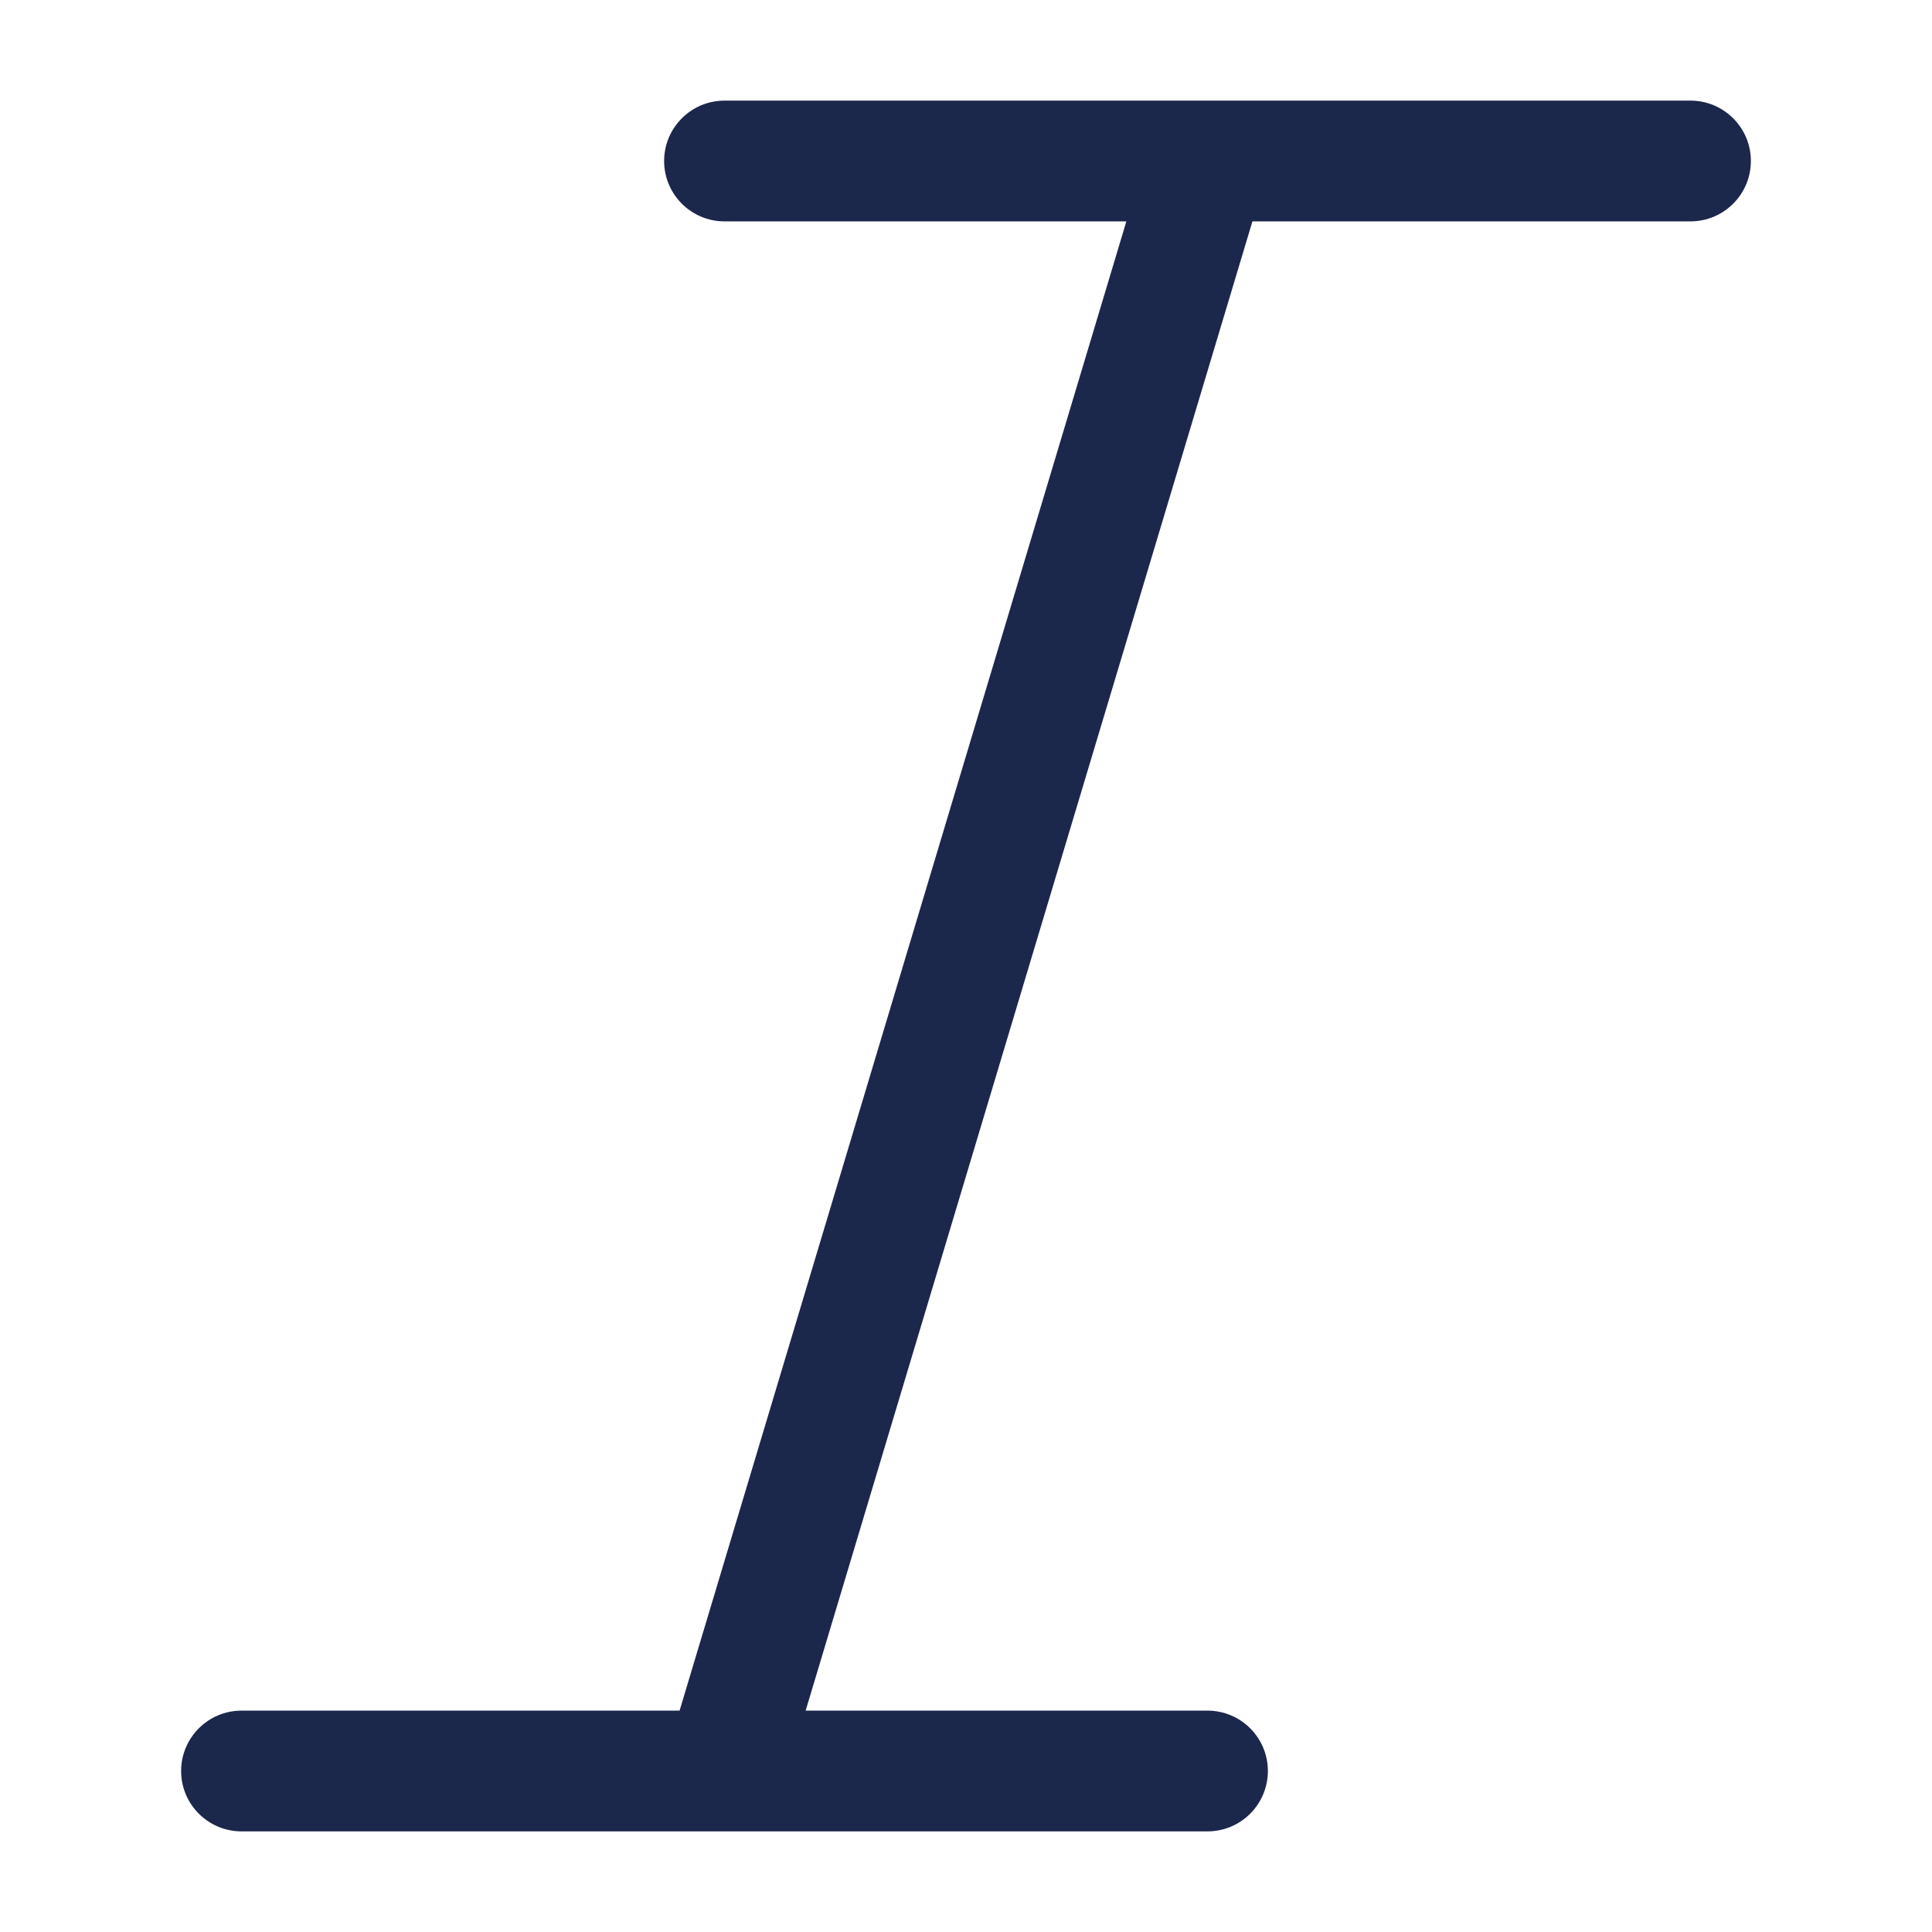 <?xml version="1.0" encoding="utf-8"?>
<svg width="800px" height="800px" viewBox="0 0 24 24" fill="none" xmlns="http://www.w3.org/2000/svg">
<path fill-rule="evenodd" clip-rule="evenodd" d="M14.983 1.25H9C8.586 1.25 8.25 1.586 8.25 2C8.25 2.414 8.586 2.75 9 2.75H13.992L8.442 21.25H3C2.586 21.25 2.25 21.586 2.25 22C2.25 22.414 2.586 22.75 3 22.75H8.983C8.995 22.75 9.006 22.75 9.017 22.75H15C15.414 22.75 15.75 22.414 15.75 22C15.75 21.586 15.414 21.25 15 21.25H10.008L15.558 2.75H21C21.414 2.75 21.75 2.414 21.75 2C21.75 1.586 21.414 1.25 21 1.25H15.017C15.005 1.25 14.994 1.25 14.983 1.25Z" fill="#1C274C"/>
</svg>